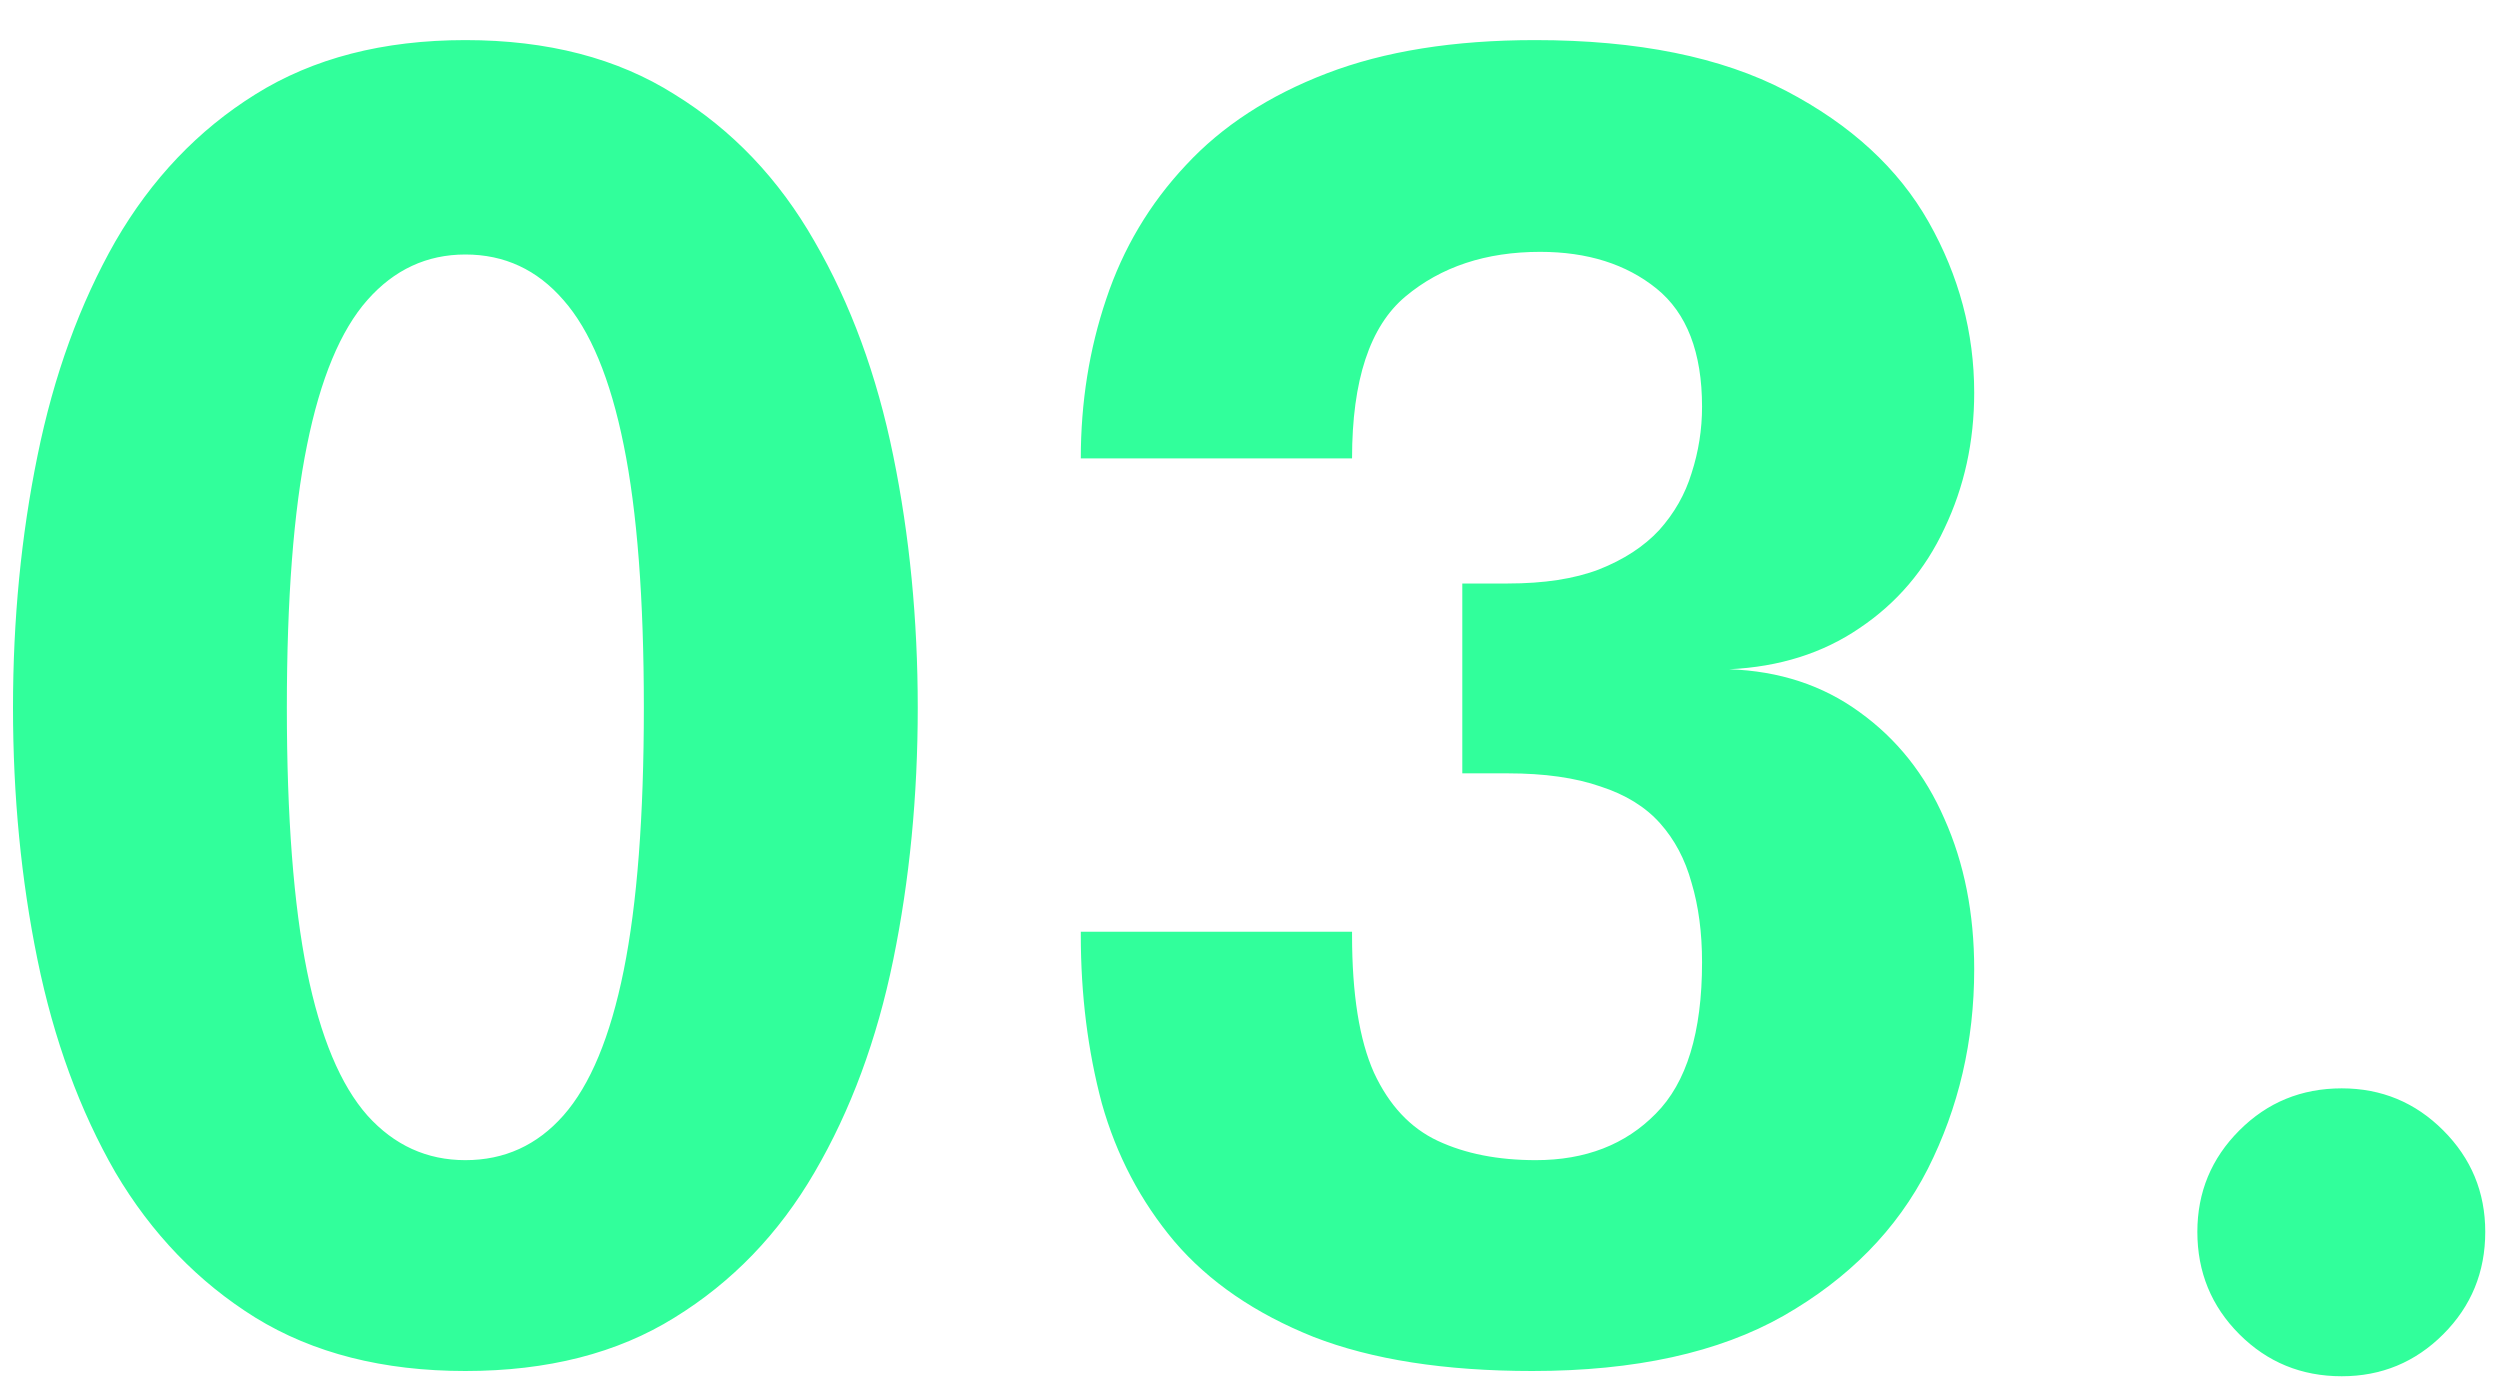 <svg xmlns="http://www.w3.org/2000/svg" width="50" height="28" viewBox="0 0 50 28" fill="none"><path d="M9.307 27.42C7.662 27.42 6.263 27.064 5.107 26.352C3.964 25.641 3.031 24.672 2.308 23.448C1.596 22.211 1.077 20.793 0.75 19.195C0.423 17.597 0.26 15.917 0.26 14.155C0.26 12.393 0.423 10.713 0.75 9.115C1.077 7.505 1.596 6.076 2.308 4.827C3.031 3.579 3.964 2.599 5.107 1.887C6.263 1.164 7.662 0.802 9.307 0.802C10.953 0.802 12.347 1.164 13.49 1.887C14.645 2.599 15.578 3.579 16.29 4.827C17.013 6.076 17.538 7.505 17.865 9.115C18.192 10.713 18.355 12.393 18.355 14.155C18.355 15.917 18.192 17.597 17.865 19.195C17.538 20.793 17.013 22.211 16.29 23.448C15.578 24.672 14.645 25.641 13.49 26.352C12.347 27.064 10.953 27.42 9.307 27.42ZM9.307 23.203C10.089 23.203 10.742 22.905 11.268 22.31C11.804 21.703 12.207 20.735 12.475 19.405C12.743 18.075 12.877 16.325 12.877 14.155C12.877 11.973 12.743 10.223 12.475 8.905C12.207 7.575 11.804 6.607 11.268 6C10.742 5.393 10.089 5.09 9.307 5.09C8.537 5.09 7.884 5.393 7.348 6C6.811 6.607 6.408 7.575 6.14 8.905C5.872 10.223 5.737 11.973 5.737 14.155C5.737 16.337 5.872 18.093 6.14 19.422C6.408 20.741 6.811 21.703 7.348 22.31C7.884 22.905 8.537 23.203 9.307 23.203ZM34.584 13.385C35.587 13.42 36.456 13.706 37.191 14.242C37.938 14.779 38.504 15.491 38.889 16.378C39.285 17.264 39.484 18.267 39.484 19.387C39.484 20.823 39.175 22.152 38.556 23.378C37.938 24.591 36.975 25.571 35.669 26.317C34.374 27.052 32.7 27.42 30.646 27.42C28.896 27.42 27.438 27.192 26.271 26.738C25.105 26.271 24.177 25.635 23.489 24.83C22.812 24.025 22.328 23.103 22.036 22.065C21.756 21.015 21.616 19.895 21.616 18.705C21.616 18.693 21.616 18.682 21.616 18.67C21.616 18.658 21.616 18.647 21.616 18.635H27.041C27.041 18.647 27.041 18.658 27.041 18.67C27.041 18.682 27.041 18.693 27.041 18.705C27.041 19.883 27.187 20.799 27.479 21.453C27.782 22.106 28.208 22.561 28.756 22.817C29.305 23.074 29.958 23.203 30.716 23.203C31.708 23.203 32.507 22.893 33.114 22.275C33.732 21.657 34.041 20.648 34.041 19.247C34.041 18.652 33.971 18.122 33.831 17.655C33.703 17.188 33.493 16.792 33.201 16.465C32.91 16.138 32.513 15.893 32.011 15.73C31.51 15.555 30.891 15.467 30.156 15.467H29.246V11.67H30.156C30.88 11.67 31.486 11.577 31.976 11.39C32.478 11.192 32.88 10.929 33.184 10.602C33.487 10.264 33.703 9.885 33.831 9.465C33.971 9.033 34.041 8.59 34.041 8.135C34.041 7.05 33.738 6.263 33.131 5.772C32.525 5.282 31.749 5.037 30.804 5.037C29.719 5.037 28.82 5.335 28.109 5.93C27.397 6.525 27.041 7.604 27.041 9.168H21.616C21.616 8.047 21.785 6.986 22.124 5.982C22.462 4.968 22.993 4.075 23.716 3.305C24.44 2.523 25.379 1.911 26.534 1.468C27.689 1.024 29.077 0.802 30.699 0.802C32.752 0.802 34.426 1.141 35.721 1.817C37.016 2.494 37.967 3.369 38.574 4.442C39.181 5.516 39.484 6.653 39.484 7.855C39.484 8.835 39.285 9.739 38.889 10.568C38.504 11.396 37.938 12.061 37.191 12.562C36.456 13.064 35.587 13.338 34.584 13.385ZM46.835 27.525C46.03 27.525 45.347 27.245 44.787 26.685C44.227 26.125 43.947 25.442 43.947 24.637C43.947 23.844 44.227 23.168 44.787 22.608C45.347 22.047 46.03 21.767 46.835 21.767C47.628 21.767 48.305 22.047 48.865 22.608C49.425 23.168 49.705 23.844 49.705 24.637C49.705 25.442 49.425 26.125 48.865 26.685C48.305 27.245 47.628 27.525 46.835 27.525Z" fill="#31FF9B"></path></svg>